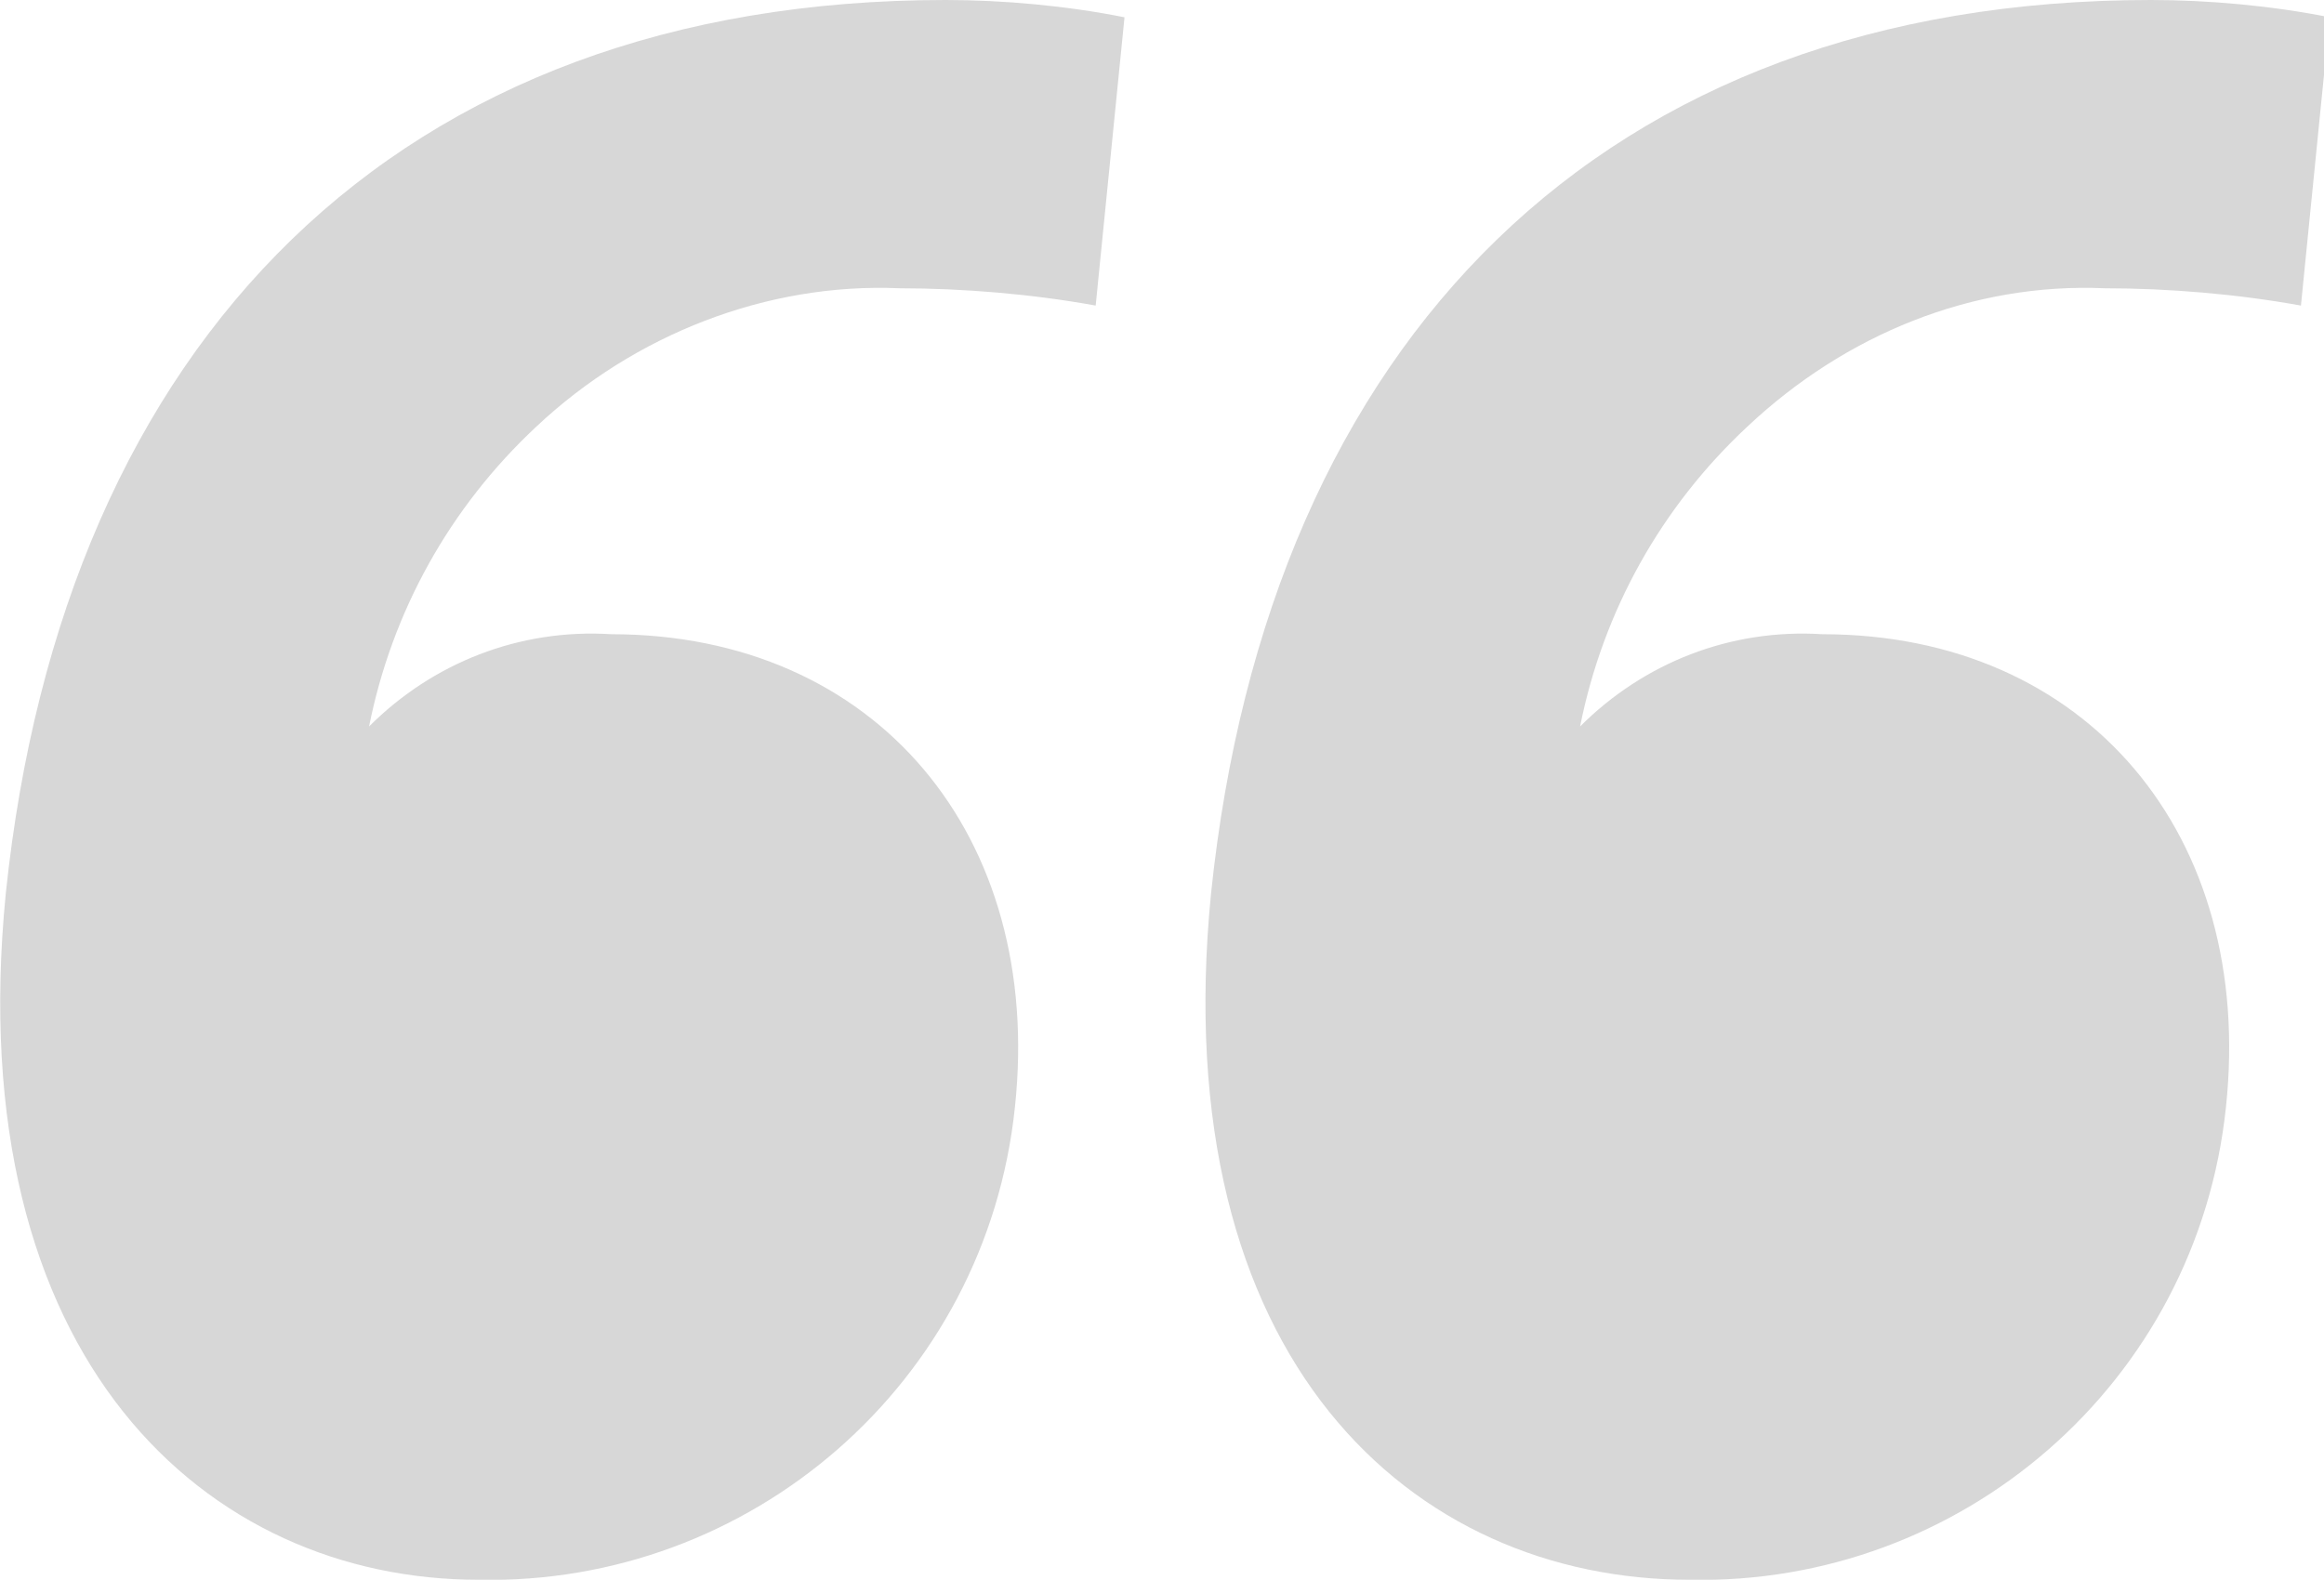 <?xml version="1.0" encoding="utf-8"?>
<!-- Generator: Adobe Illustrator 25.2.3, SVG Export Plug-In . SVG Version: 6.00 Build 0)  -->
<svg version="1.1" id="Layer_1" xmlns="http://www.w3.org/2000/svg" xmlns:xlink="http://www.w3.org/1999/xlink" x="0px" y="0px"
	 viewBox="0 0 40.3 27.4" style="enable-background:new 0 0 40.3 27.4;" xml:space="preserve">
<style type="text/css">
	.st0{fill-rule:evenodd;clip-rule:evenodd;fill:#D7D7D7;}
</style>
<path id="left_quote.svg" class="st0" d="M8.3,27.4c4.7,0.1,8.8-3.4,9.3-8.2c0.5-4.7-2.4-8.2-7-8.2c-1.6-0.1-3.1,0.5-4.2,1.6
	c0.4-2,1.4-3.8,2.9-5.2C11,5.8,13.3,4.9,15.6,5c1.1,0,2.3,0.1,3.4,0.3l0.5-5c-1-0.2-2.1-0.3-3.1-0.3C6.9,0,1.1,5.9,0.1,15.5
	C-0.7,23.6,3.6,27.4,8.3,27.4z M29.3,27.4c4.7,0.1,8.8-3.4,9.3-8.2c0.5-4.7-2.4-8.2-7-8.2c-1.6-0.1-3.1,0.5-4.2,1.6
	c0.4-2,1.4-3.8,2.9-5.2c1.7-1.6,3.9-2.5,6.2-2.4c1.1,0,2.3,0.1,3.4,0.3l0.5-5c-1-0.2-2.1-0.3-3.1-0.3C27.8,0,22,5.9,21,15.5
	C20.2,23.6,24.5,27.4,29.3,27.4z"/>
</svg>
